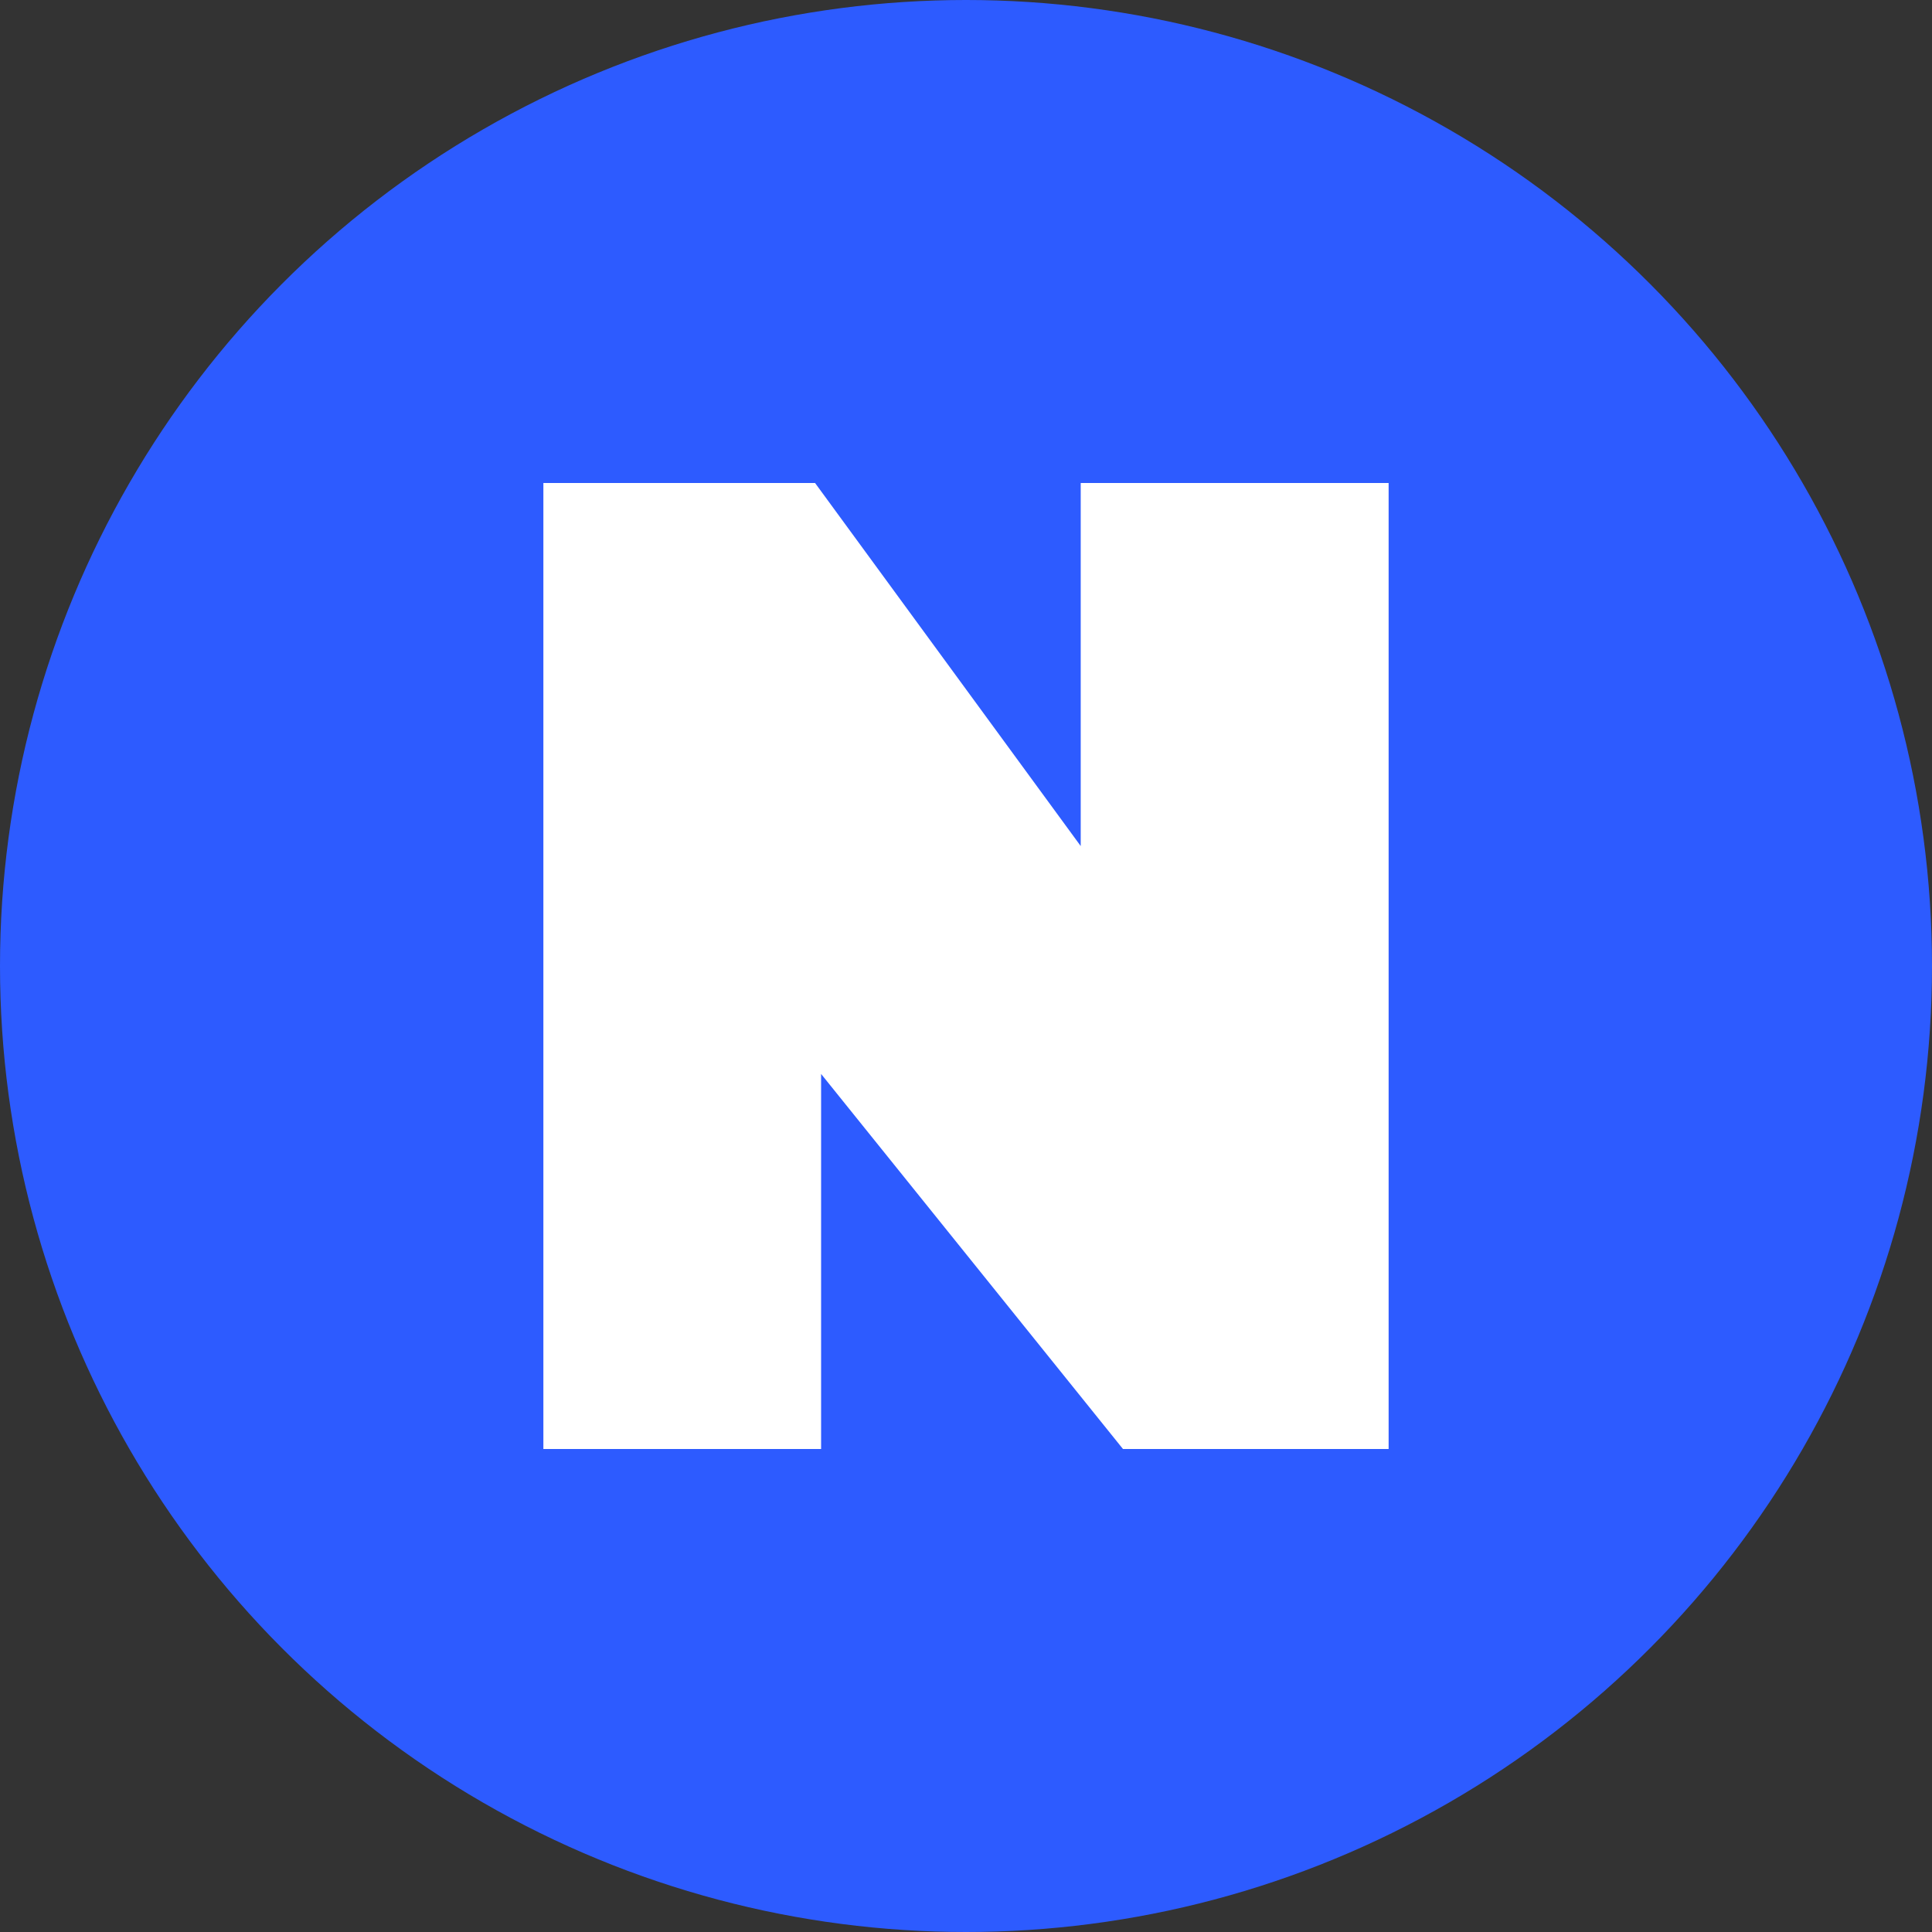 <svg
  class="logo__icon"
  width="32"
  height="32"
  viewBox="0 0 32 32"
  fill="none"
  xmlns="http://www.w3.org/2000/svg"
  aria-hidden="true"
>
  <rect x="0" y="0" width="32" height="32" fill="#333333" stroke="none"/>
  <circle cx="16" cy="16" r="16" fill="#2D5BFF" />
  <path
    d="M9 24V8h4.5l6 8.2h-1.6V8H23v16h-4.4L12 15.8h1.6V24H9Z"
    fill="white"
  />
</svg>

